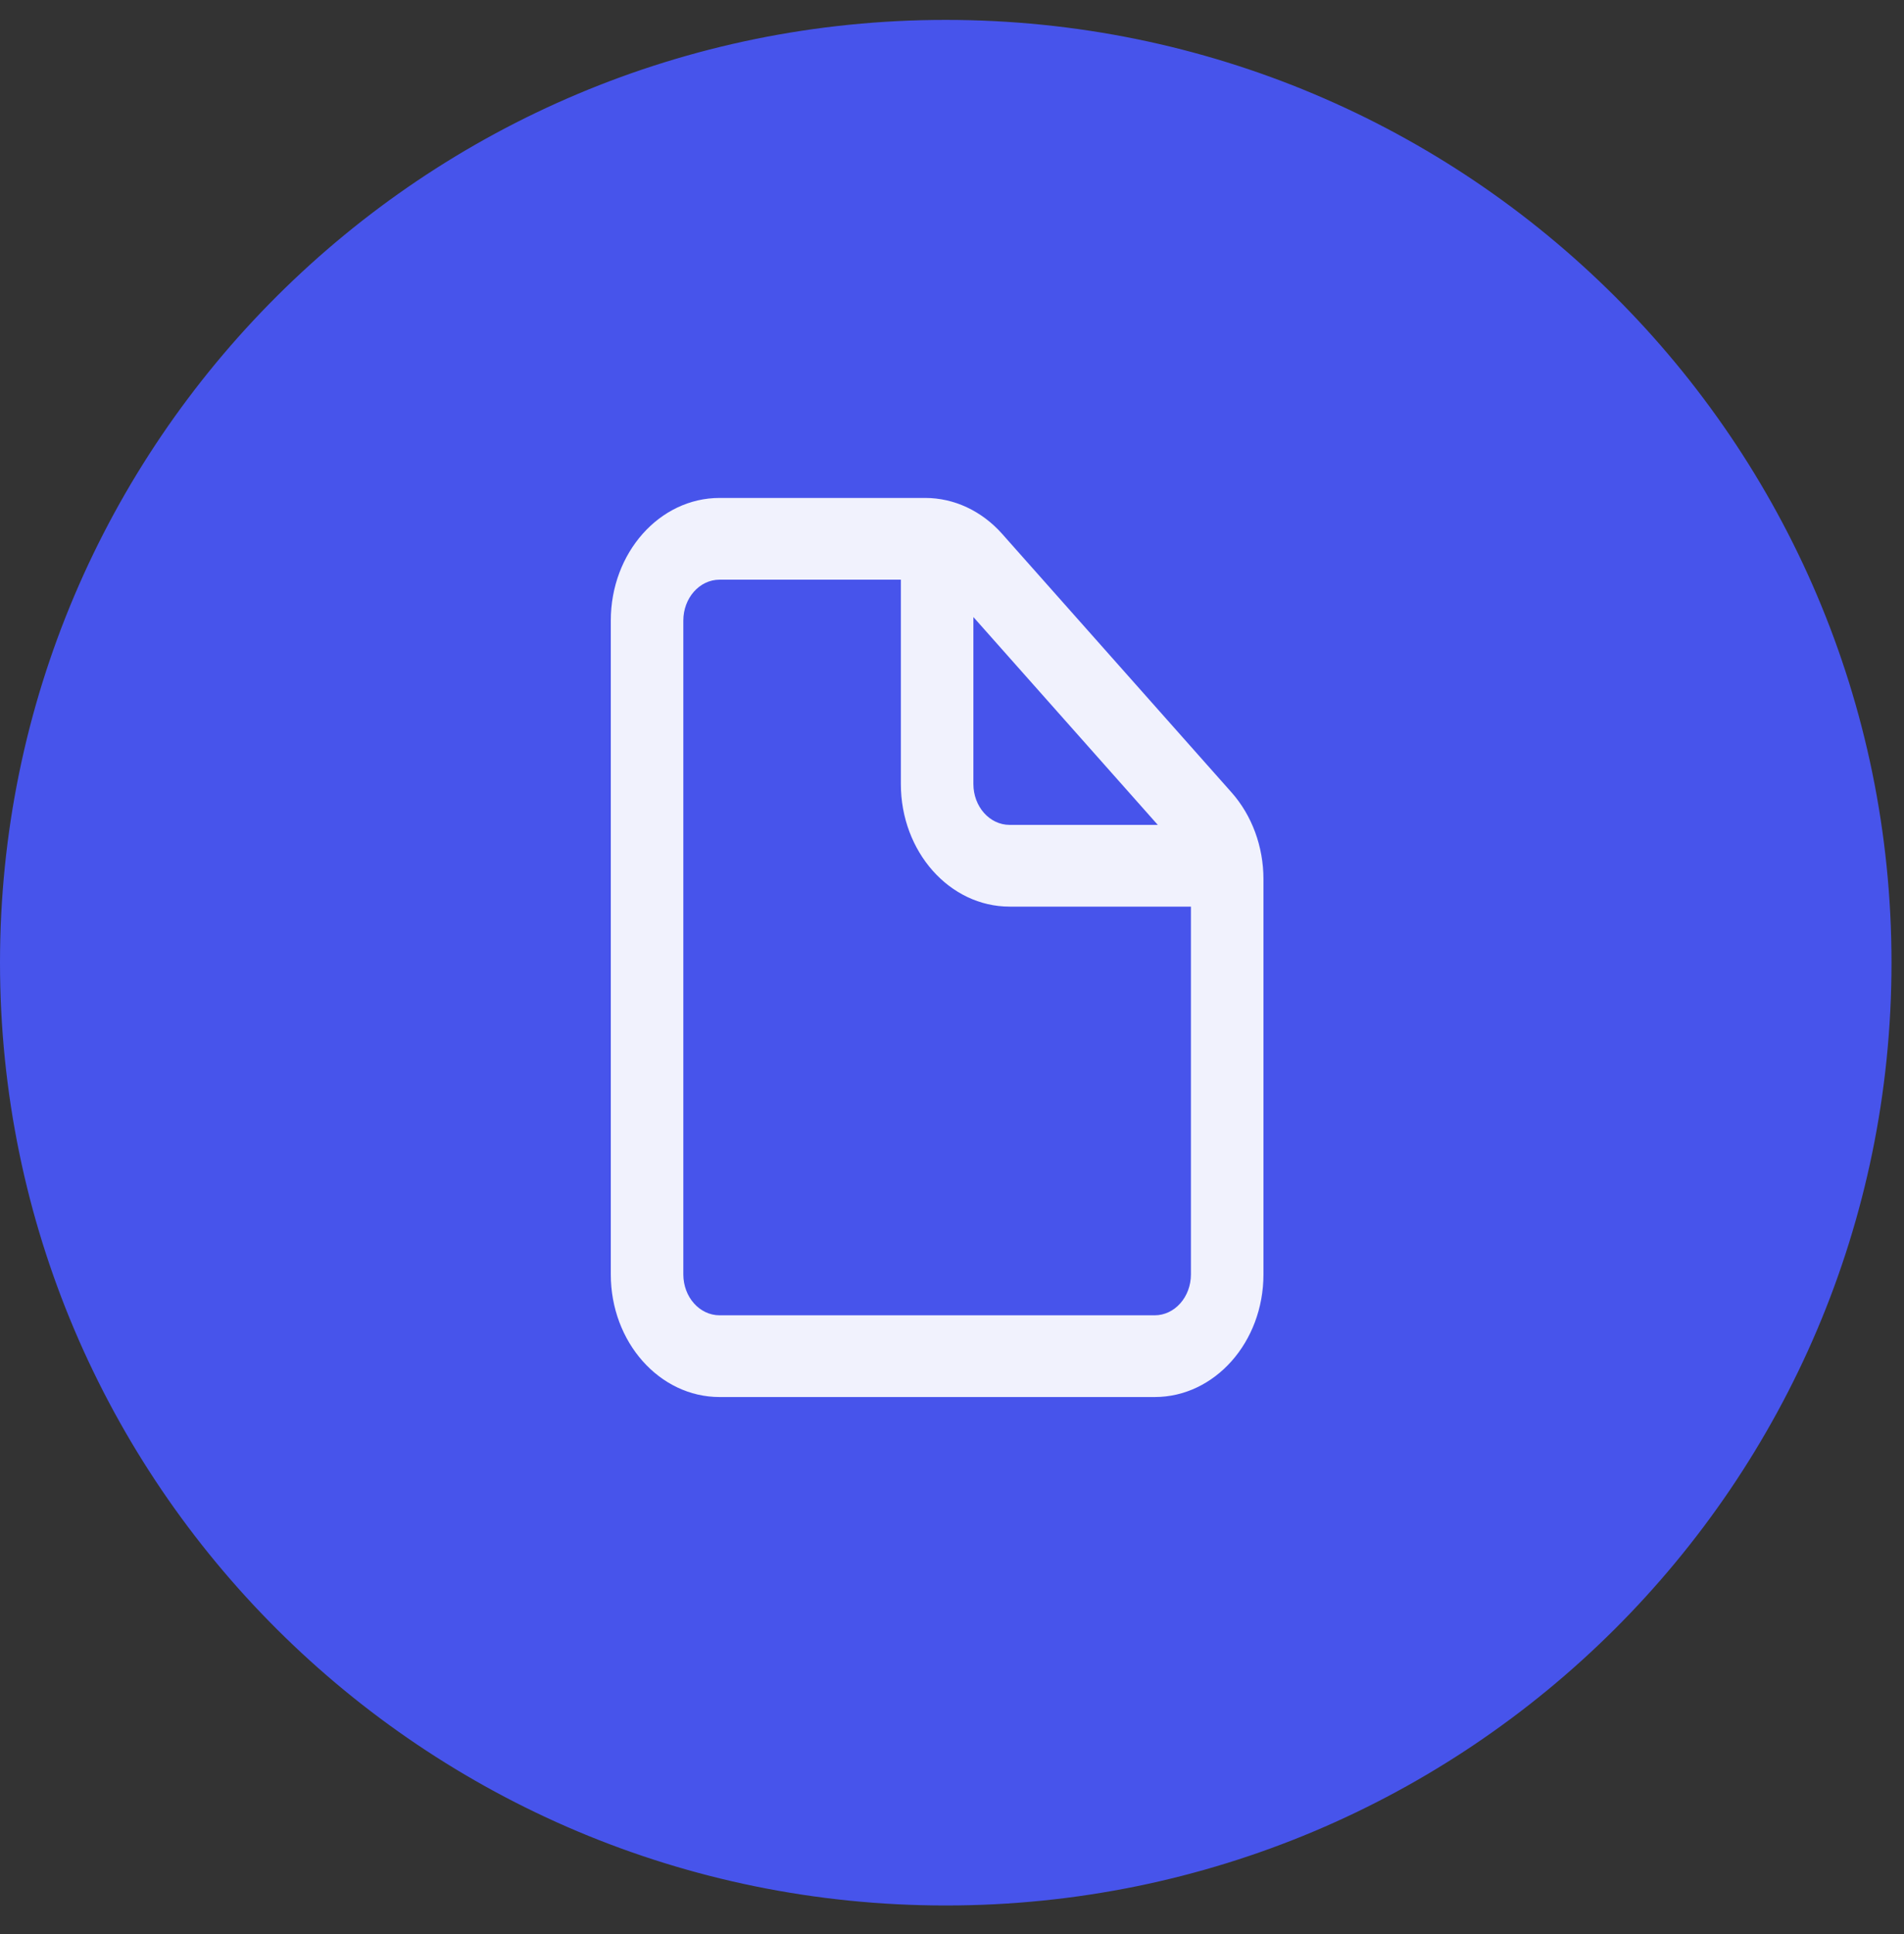 <svg width="64" height="65" viewBox="0 0 64 65" fill="none" xmlns="http://www.w3.org/2000/svg">
<rect x="0" y="0" width="64" height="65" fill="#333333" stroke="none"/>
<path d="M31.79 1.169C49.073 1.169 63.08 15.133 63.08 32.354C63.08 49.576 49.073 63.54 31.79 63.54C14.508 63.54 0.5 49.576 0.5 32.354C0.5 15.133 14.508 1.169 31.79 1.169Z" fill="#4754EB" stroke="#4754EB"/>
<path d="M24.188 16.735C22.168 16.735 20.531 18.58 20.531 20.856V42.831C20.531 45.107 22.168 46.952 24.188 46.952H38.812C40.832 46.952 42.469 45.107 42.469 42.831V29.547C42.469 28.454 42.083 27.406 41.398 26.634L33.685 17.942C32.999 17.17 32.07 16.735 31.1 16.735H24.188ZM24.188 19.482H30.281V26.349C30.281 28.625 31.918 30.47 33.938 30.47H40.031V42.831C40.031 43.59 39.486 44.205 38.812 44.205H24.188C23.514 44.205 22.969 43.59 22.969 42.831V20.856C22.969 20.097 23.514 19.482 24.188 19.482ZM32.719 20.738L38.917 27.723H33.938C33.264 27.723 32.719 27.108 32.719 26.349V20.738Z" fill="white" fill-opacity="0.92"/>
</svg>
